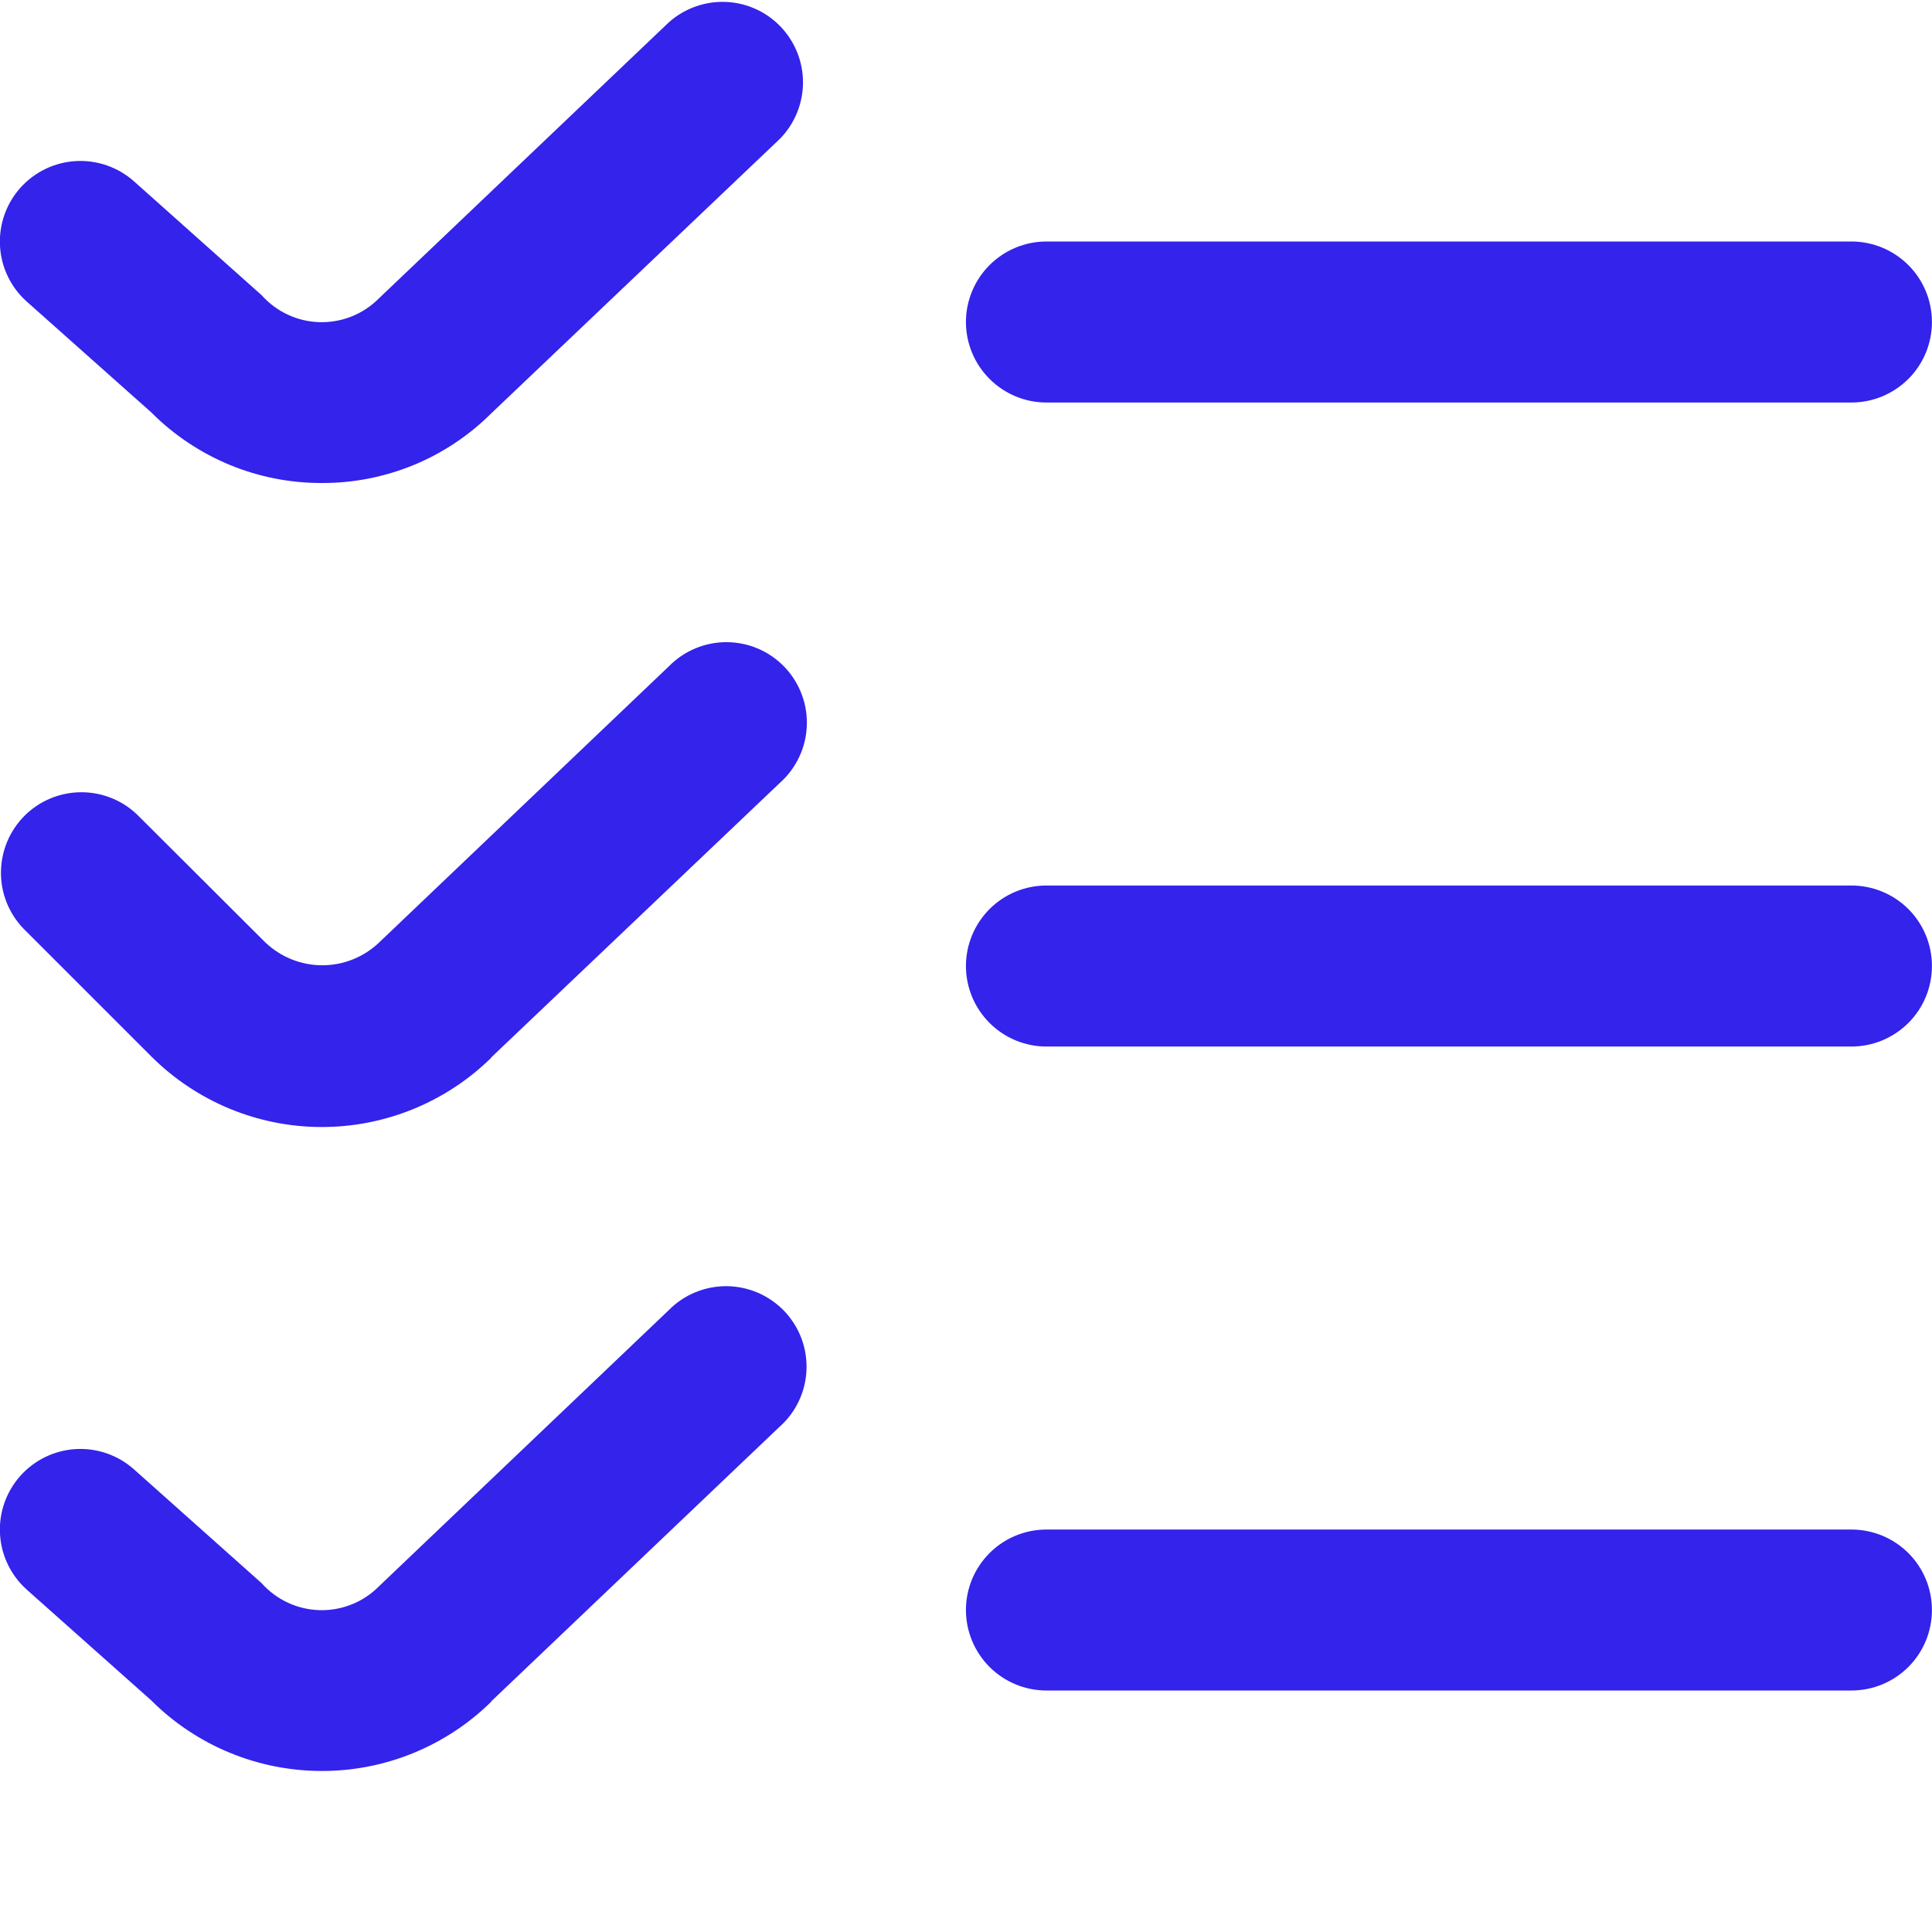 <?xml version="1.0" encoding="UTF-8"?> <svg xmlns="http://www.w3.org/2000/svg" width="32" height="32" viewBox="0 0 32 32" fill="none"> <g clip-path="url(#clip0_403_1042)"> <path d="M5.332 8C4.807 8.002 4.286 7.899 3.8 7.698C3.315 7.496 2.874 7.201 2.503 6.828L0.444 4.996C0.18 4.761 0.02 4.43 0 4.077C-0.02 3.723 0.101 3.376 0.336 3.112C0.572 2.848 0.903 2.688 1.256 2.668C1.609 2.648 1.956 2.769 2.22 3.004L4.334 4.89C4.455 5.025 4.602 5.135 4.767 5.212C4.932 5.289 5.111 5.331 5.293 5.336C5.475 5.341 5.656 5.308 5.825 5.241C5.994 5.173 6.147 5.072 6.275 4.943L11.08 0.368C11.339 0.138 11.677 0.018 12.022 0.032C12.368 0.046 12.694 0.194 12.933 0.445C13.171 0.696 13.303 1.029 13.3 1.375C13.297 1.721 13.16 2.052 12.918 2.299L8.132 6.851C7.764 7.217 7.327 7.507 6.847 7.704C6.366 7.901 5.852 8.002 5.332 8ZM31.999 5.334C31.999 4.98 31.859 4.641 31.609 4.391C31.358 4.141 31.019 4 30.666 4H17.332C16.979 4 16.64 4.141 16.39 4.391C16.14 4.641 15.999 4.98 15.999 5.334C15.999 5.687 16.14 6.026 16.39 6.276C16.64 6.526 16.979 6.667 17.332 6.667H30.666C31.019 6.667 31.358 6.526 31.609 6.276C31.859 6.026 31.999 5.687 31.999 5.334ZM8.132 17.518L12.918 12.966C13.051 12.847 13.16 12.702 13.236 12.54C13.313 12.379 13.356 12.204 13.363 12.025C13.371 11.846 13.342 11.668 13.279 11.501C13.216 11.333 13.12 11.18 12.997 11.05C12.874 10.921 12.726 10.818 12.562 10.746C12.398 10.675 12.221 10.638 12.042 10.636C11.863 10.635 11.686 10.669 11.521 10.738C11.355 10.806 11.206 10.907 11.08 11.035L6.28 15.61C6.027 15.852 5.689 15.988 5.338 15.988C4.987 15.988 4.649 15.852 4.395 15.61L2.275 13.496C2.024 13.253 1.687 13.119 1.337 13.122C0.988 13.125 0.653 13.265 0.406 13.512C0.159 13.76 0.019 14.094 0.016 14.444C0.012 14.793 0.147 15.13 0.39 15.382L2.503 17.495C3.249 18.241 4.26 18.663 5.316 18.667C6.371 18.671 7.386 18.258 8.138 17.518H8.132ZM31.999 16C31.999 15.647 31.859 15.307 31.609 15.057C31.358 14.807 31.019 14.667 30.666 14.667H17.332C16.979 14.667 16.64 14.807 16.39 15.057C16.14 15.307 15.999 15.647 15.999 16C15.999 16.354 16.14 16.693 16.39 16.943C16.64 17.193 16.979 17.334 17.332 17.334H30.666C31.019 17.334 31.358 17.193 31.609 16.943C31.859 16.693 31.999 16.354 31.999 16ZM8.132 28.184L12.912 23.632C13.046 23.513 13.154 23.369 13.231 23.207C13.307 23.046 13.351 22.87 13.358 22.692C13.365 22.513 13.337 22.334 13.274 22.167C13.211 22 13.115 21.847 12.992 21.717C12.868 21.588 12.72 21.484 12.556 21.413C12.392 21.342 12.216 21.305 12.037 21.303C11.858 21.302 11.681 21.336 11.515 21.405C11.35 21.473 11.2 21.574 11.075 21.702L6.275 26.276C6.147 26.405 5.994 26.507 5.825 26.574C5.656 26.642 5.475 26.674 5.293 26.669C5.111 26.664 4.932 26.622 4.767 26.545C4.602 26.468 4.455 26.359 4.334 26.223L2.22 24.338C1.956 24.102 1.609 23.981 1.256 24.001C0.903 24.022 0.572 24.181 0.336 24.446C0.101 24.71 -0.02 25.057 0 25.41C0.02 25.763 0.18 26.094 0.444 26.33L2.503 28.162C3.249 28.908 4.26 29.329 5.316 29.333C6.371 29.338 7.386 28.925 8.138 28.184H8.132ZM31.999 26.667C31.999 26.313 31.859 25.974 31.609 25.724C31.358 25.474 31.019 25.334 30.666 25.334H17.332C16.979 25.334 16.64 25.474 16.39 25.724C16.14 25.974 15.999 26.313 15.999 26.667C15.999 27.02 16.14 27.36 16.39 27.61C16.64 27.86 16.979 28 17.332 28H30.666C31.019 28 31.358 27.86 31.609 27.61C31.859 27.36 31.999 27.02 31.999 26.667Z" fill="#3323EB"></path> </g> <defs> <clipPath id="clip0_403_1042"> <rect width="32" height="32" fill="white"></rect> </clipPath> </defs> </svg> 